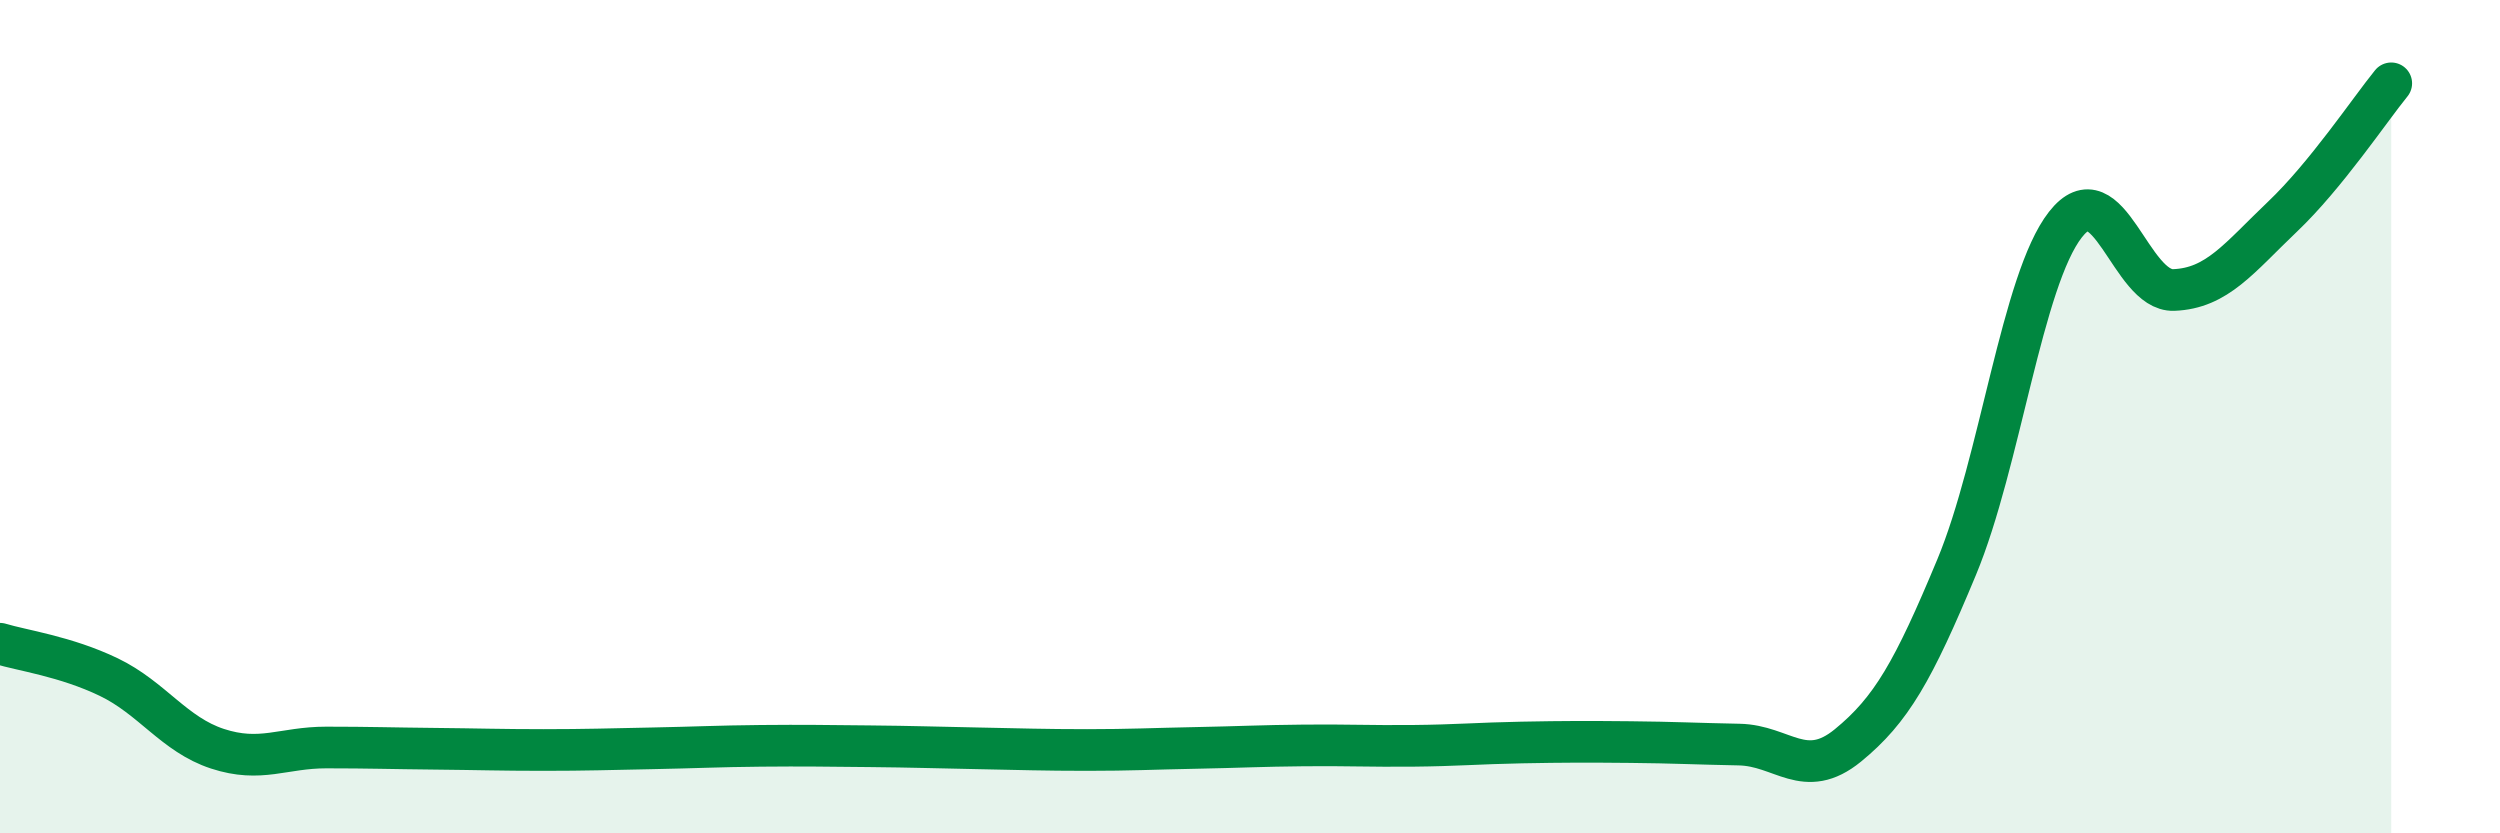 
    <svg width="60" height="20" viewBox="0 0 60 20" xmlns="http://www.w3.org/2000/svg">
      <path
        d="M 0,15.45 C 0.52,15.61 1.57,15.75 2.61,16.25 C 3.65,16.75 4.18,17.63 5.22,17.97 C 6.26,18.31 6.79,17.94 7.83,17.94 C 8.87,17.94 9.39,17.96 10.43,17.97 C 11.47,17.98 12,18 13.04,18 C 14.08,18 14.61,17.98 15.65,17.96 C 16.69,17.94 17.22,17.91 18.26,17.9 C 19.3,17.89 19.83,17.9 20.87,17.91 C 21.91,17.92 22.44,17.94 23.48,17.96 C 24.52,17.98 25.05,18 26.09,18 C 27.13,18 27.66,17.97 28.7,17.95 C 29.74,17.93 30.26,17.9 31.3,17.89 C 32.34,17.88 32.87,17.91 33.91,17.9 C 34.95,17.89 35.48,17.84 36.52,17.82 C 37.56,17.8 38.09,17.8 39.13,17.81 C 40.17,17.82 40.7,17.85 41.74,17.87 C 42.78,17.89 43.31,18.74 44.35,17.89 C 45.39,17.04 45.92,16.11 46.96,13.61 C 48,11.11 48.53,6.72 49.57,5.39 C 50.61,4.06 51.13,7 52.17,6.96 C 53.21,6.92 53.74,6.19 54.78,5.2 C 55.82,4.21 56.87,2.64 57.39,2L57.39 20L0 20Z"
        fill="#008740"
        opacity="0.1"
        stroke-linecap="round"
        stroke-linejoin="round"
      />
      <path
        d="M 0,15.45 C 0.52,15.61 1.57,15.75 2.61,16.25 C 3.65,16.75 4.18,17.63 5.22,17.97 C 6.26,18.31 6.79,17.94 7.83,17.94 C 8.87,17.94 9.39,17.96 10.43,17.97 C 11.47,17.98 12,18 13.04,18 C 14.08,18 14.61,17.98 15.65,17.96 C 16.69,17.94 17.22,17.91 18.26,17.9 C 19.3,17.89 19.83,17.9 20.87,17.91 C 21.91,17.92 22.44,17.94 23.48,17.96 C 24.52,17.98 25.05,18 26.09,18 C 27.13,18 27.66,17.97 28.7,17.95 C 29.74,17.93 30.26,17.9 31.3,17.89 C 32.34,17.88 32.87,17.91 33.91,17.9 C 34.95,17.89 35.48,17.84 36.52,17.82 C 37.56,17.8 38.09,17.8 39.13,17.81 C 40.17,17.82 40.7,17.85 41.74,17.87 C 42.78,17.89 43.31,18.74 44.35,17.89 C 45.39,17.04 45.92,16.11 46.96,13.61 C 48,11.11 48.53,6.72 49.57,5.39 C 50.61,4.06 51.13,7 52.17,6.96 C 53.21,6.92 53.74,6.19 54.78,5.2 C 55.82,4.21 56.87,2.64 57.39,2"
        stroke="#008740"
        stroke-width="1"
        fill="none"
        stroke-linecap="round"
        stroke-linejoin="round"
      />
    </svg>
  